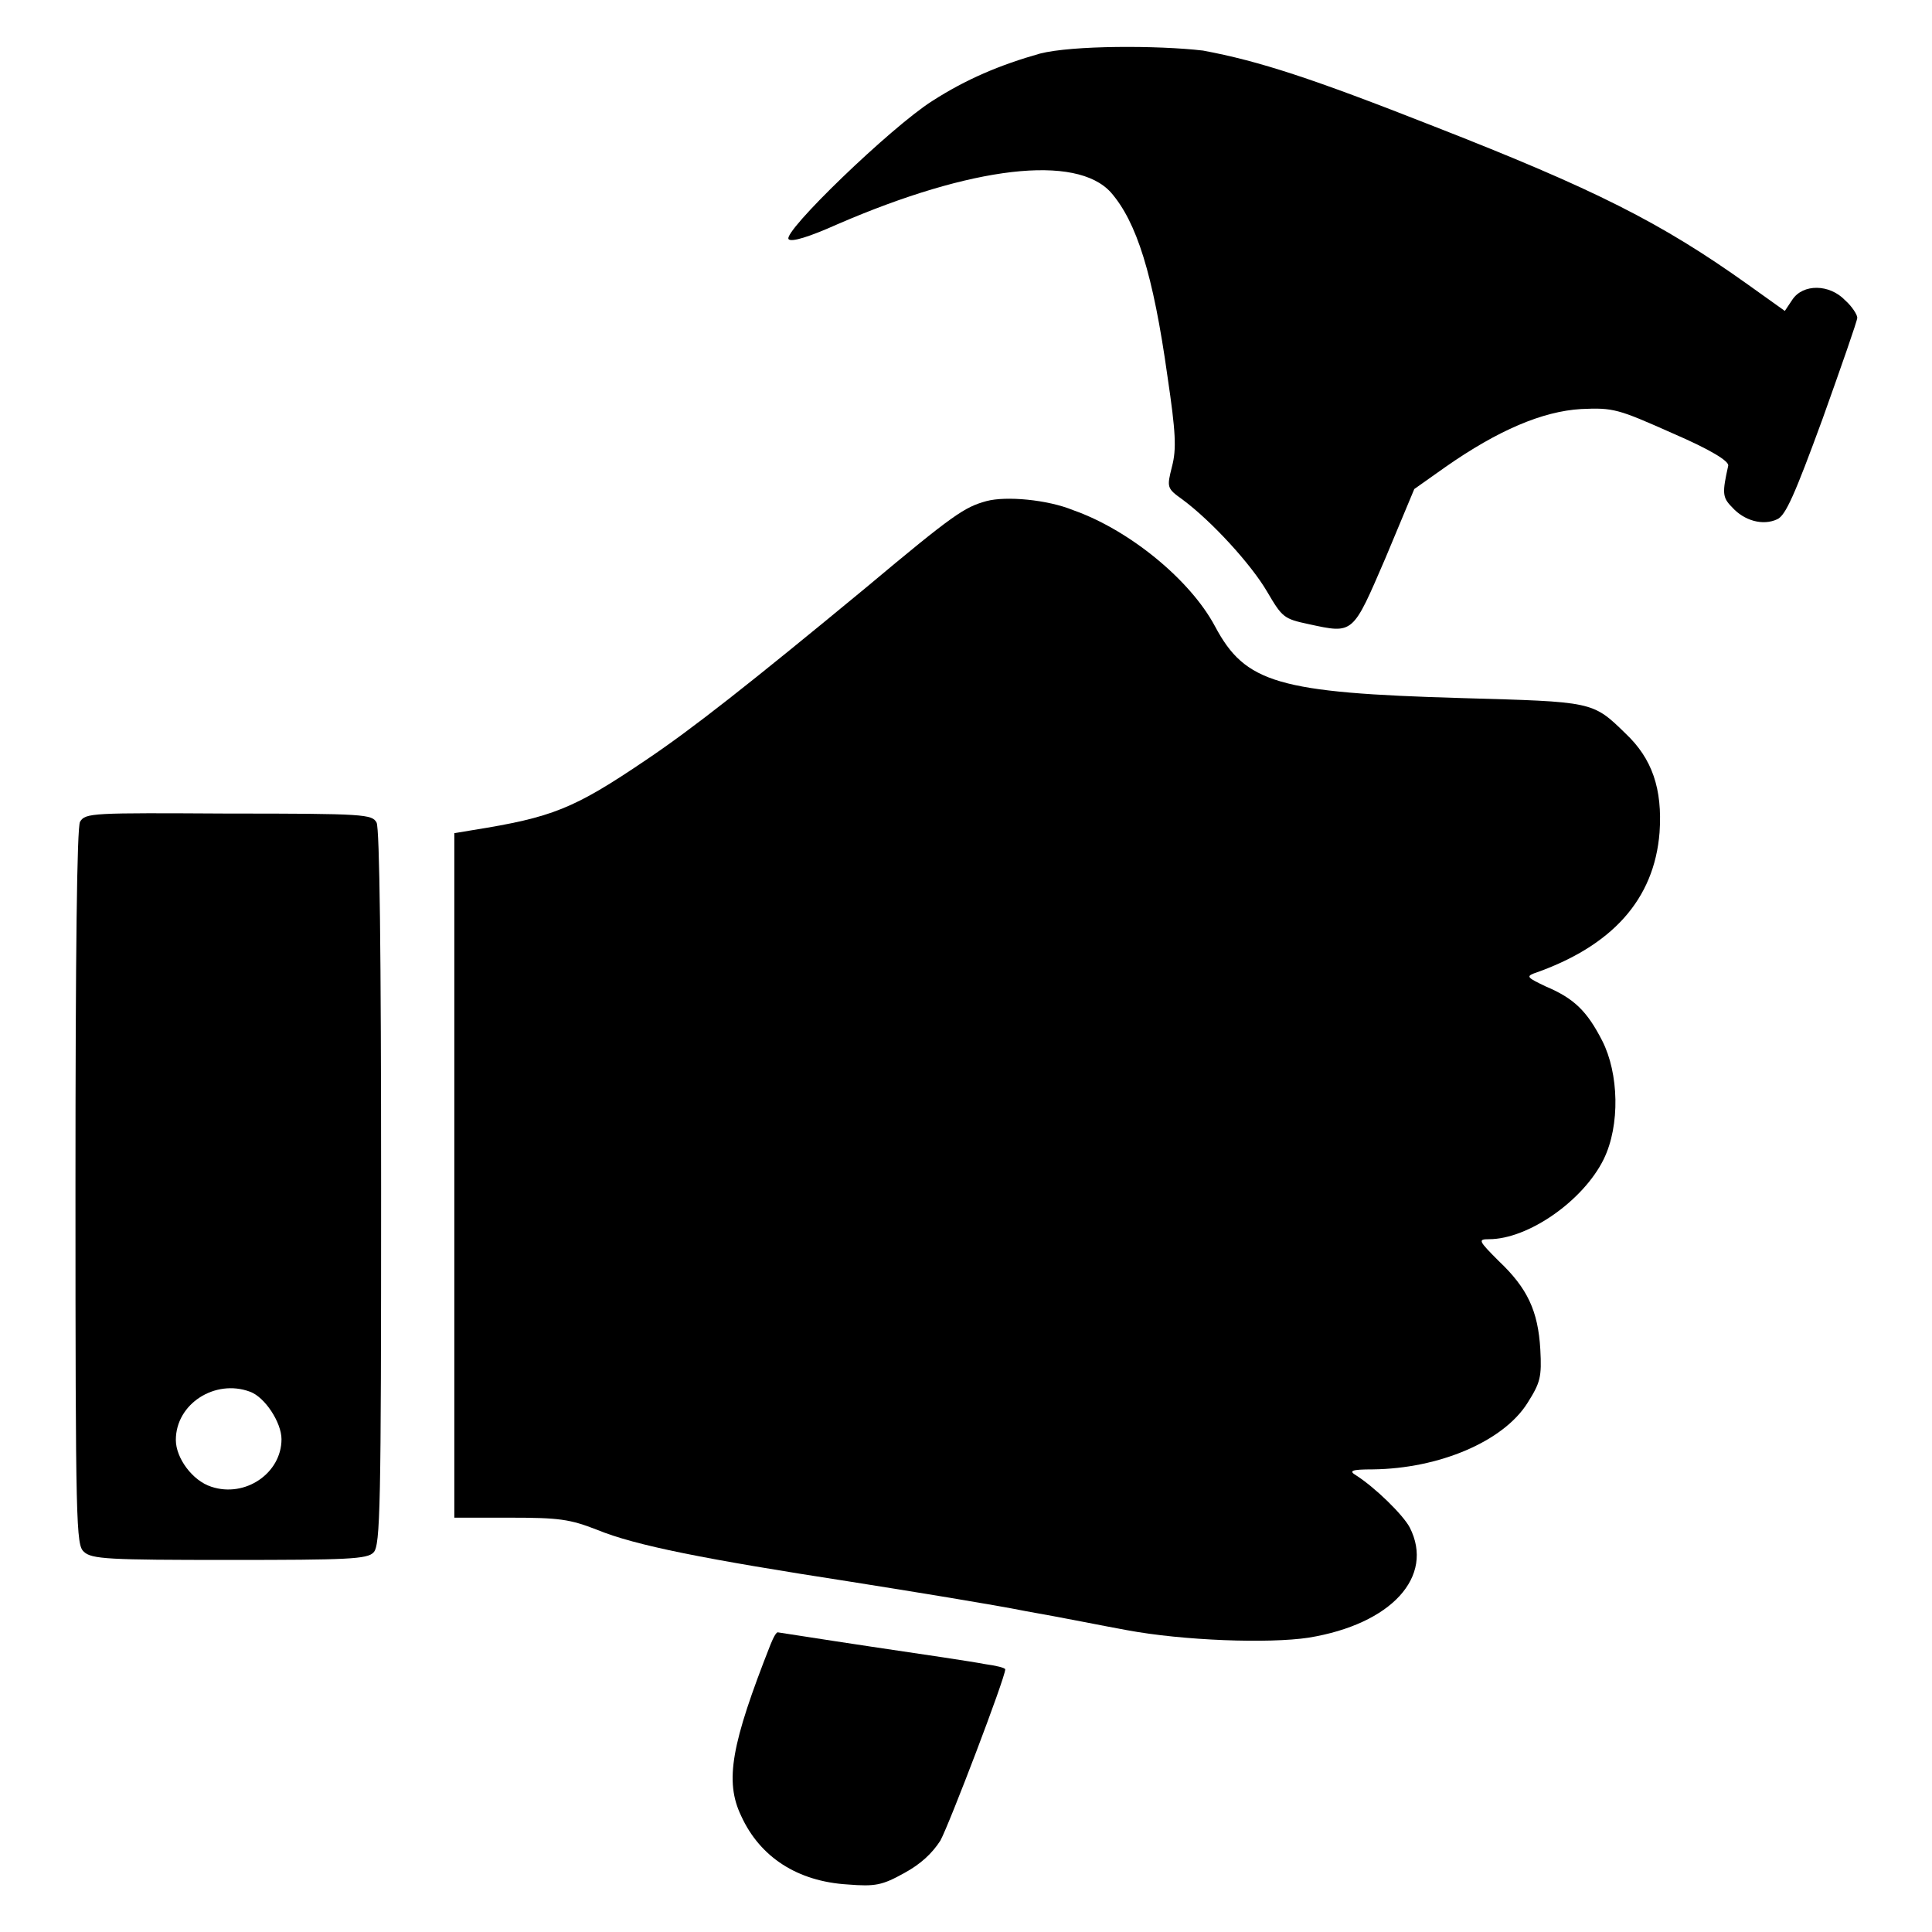 <?xml version="1.0" encoding="utf-8"?>
<!-- Svg Vector Icons : http://www.onlinewebfonts.com/icon -->
<!DOCTYPE svg PUBLIC "-//W3C//DTD SVG 1.1//EN" "http://www.w3.org/Graphics/SVG/1.1/DTD/svg11.dtd">
<svg version="1.1" xmlns="http://www.w3.org/2000/svg" xmlns:xlink="http://www.w3.org/1999/xlink" x="0px" y="0px" viewBox="0 0 256 256" enable-background="new 0 0 256 256" xml:space="preserve">
<g><g><g><path fill="#000000" d="M137.8,7.1c-5.3,1.5-9.8,3.4-14.3,6.3c-5.5,3.5-19.9,17.4-19,18.3c0.4,0.4,2.7-0.3,6.5-2c17.8-7.7,31.6-9.3,36.2-4.2c3.4,3.9,5.6,10.8,7.5,24.4c1.1,7.4,1.2,9.6,0.6,11.9c-0.7,2.8-0.7,2.9,1.4,4.4c3.9,2.9,9.1,8.6,11.2,12.2c2,3.4,2.2,3.6,5.5,4.3c6,1.3,5.8,1.4,10.2-8.8l3.8-9.1l4.1-2.9c7-4.9,12.9-7.4,18-7.7c4.3-0.2,4.9,0,12.1,3.2c5.1,2.2,7.5,3.7,7.4,4.3c-0.8,3.6-0.8,4.2,0.5,5.5c1.6,1.8,4.1,2.5,6,1.6c1.1-0.5,2.3-3.2,6-13.3c2.5-7,4.6-13,4.6-13.4c0-0.4-0.7-1.5-1.6-2.3c-2.1-2.2-5.6-2.2-7-0.1l-1,1.5l-4.9-3.5c-11.5-8.2-20.2-12.6-41.7-21c-16-6.3-23-8.6-30.5-10C153.4,6,142.1,6,137.8,7.1z"/><path fill="#000000" d="M130.7,66.4c-2.9,0.8-4.3,1.7-16,11.5c-15.5,12.8-23,18.7-29.1,22.8c-9.6,6.5-12.4,7.6-23,9.3l-2.4,0.4v45.3v45.4h7.4c6.5,0,7.9,0.2,11.5,1.6c5.1,2.1,14.3,3.9,33.7,6.9c8.2,1.3,18.7,3,23.2,3.9c4.6,0.8,10.5,2,13.3,2.5c7.5,1.4,18.8,1.8,24.1,1c11-1.8,16.7-8.1,13.4-14.6c-0.9-1.7-4.6-5.3-7.1-6.9c-1-0.6-0.7-0.8,2.2-0.8c8.8-0.1,17.3-3.7,20.5-8.8c1.7-2.7,1.9-3.4,1.7-7.1c-0.3-5.1-1.7-8.1-5.5-11.7c-2.7-2.7-2.8-2.9-1.3-2.9c5.2,0,12.5-5.1,15.2-10.6c2.2-4.5,2-11.4-0.2-15.7c-2-3.9-3.7-5.6-7.5-7.2c-2.3-1.1-2.6-1.3-1.6-1.7c10.4-3.6,16-9.8,16.7-18.7c0.4-5.8-1-9.8-4.5-13.1c-4.4-4.3-4.3-4.2-21.7-4.7c-24.4-0.7-28.7-2-32.7-9.5c-3.3-6.2-11.4-12.8-18.8-15.4C138.8,66.2,133.3,65.7,130.7,66.4z"/><path fill="#000000" d="M10.6,108.9c-0.4,0.8-0.6,17.1-0.6,48.5c0,44.9,0.1,47.3,1.1,48.2c1,1,3.3,1.1,19.3,1.1c15.6,0,18.3-0.1,19.1-1c0.9-0.9,1-6.1,1-48.2c0-31.4-0.2-47.7-0.6-48.5c-0.6-1.1-1.5-1.2-19.7-1.2C12.2,107.7,11.3,107.7,10.6,108.9z M33.1,184.4c2,0.7,4.2,4.1,4.2,6.3c0,4.5-4.8,7.8-9.3,6.3c-2.5-0.8-4.7-3.8-4.7-6.2C23.3,186,28.5,182.7,33.1,184.4z"/><path fill="#000000" d="M102.1,217.9c-5.2,13.2-6.1,18.1-3.9,22.7c2.5,5.5,7.5,8.7,14.1,9.1c3.7,0.3,4.6,0.1,7.5-1.5c2.2-1.2,3.7-2.6,4.8-4.3c1.2-2.2,8.6-21.6,8.6-22.7c0-0.2-1.2-0.5-2.7-0.7c-1.5-0.3-8.2-1.3-15-2.3c-6.7-1-12.3-1.9-12.4-1.9C102.9,216.2,102.5,216.9,102.1,217.9z"/></g></g></g>
</svg>